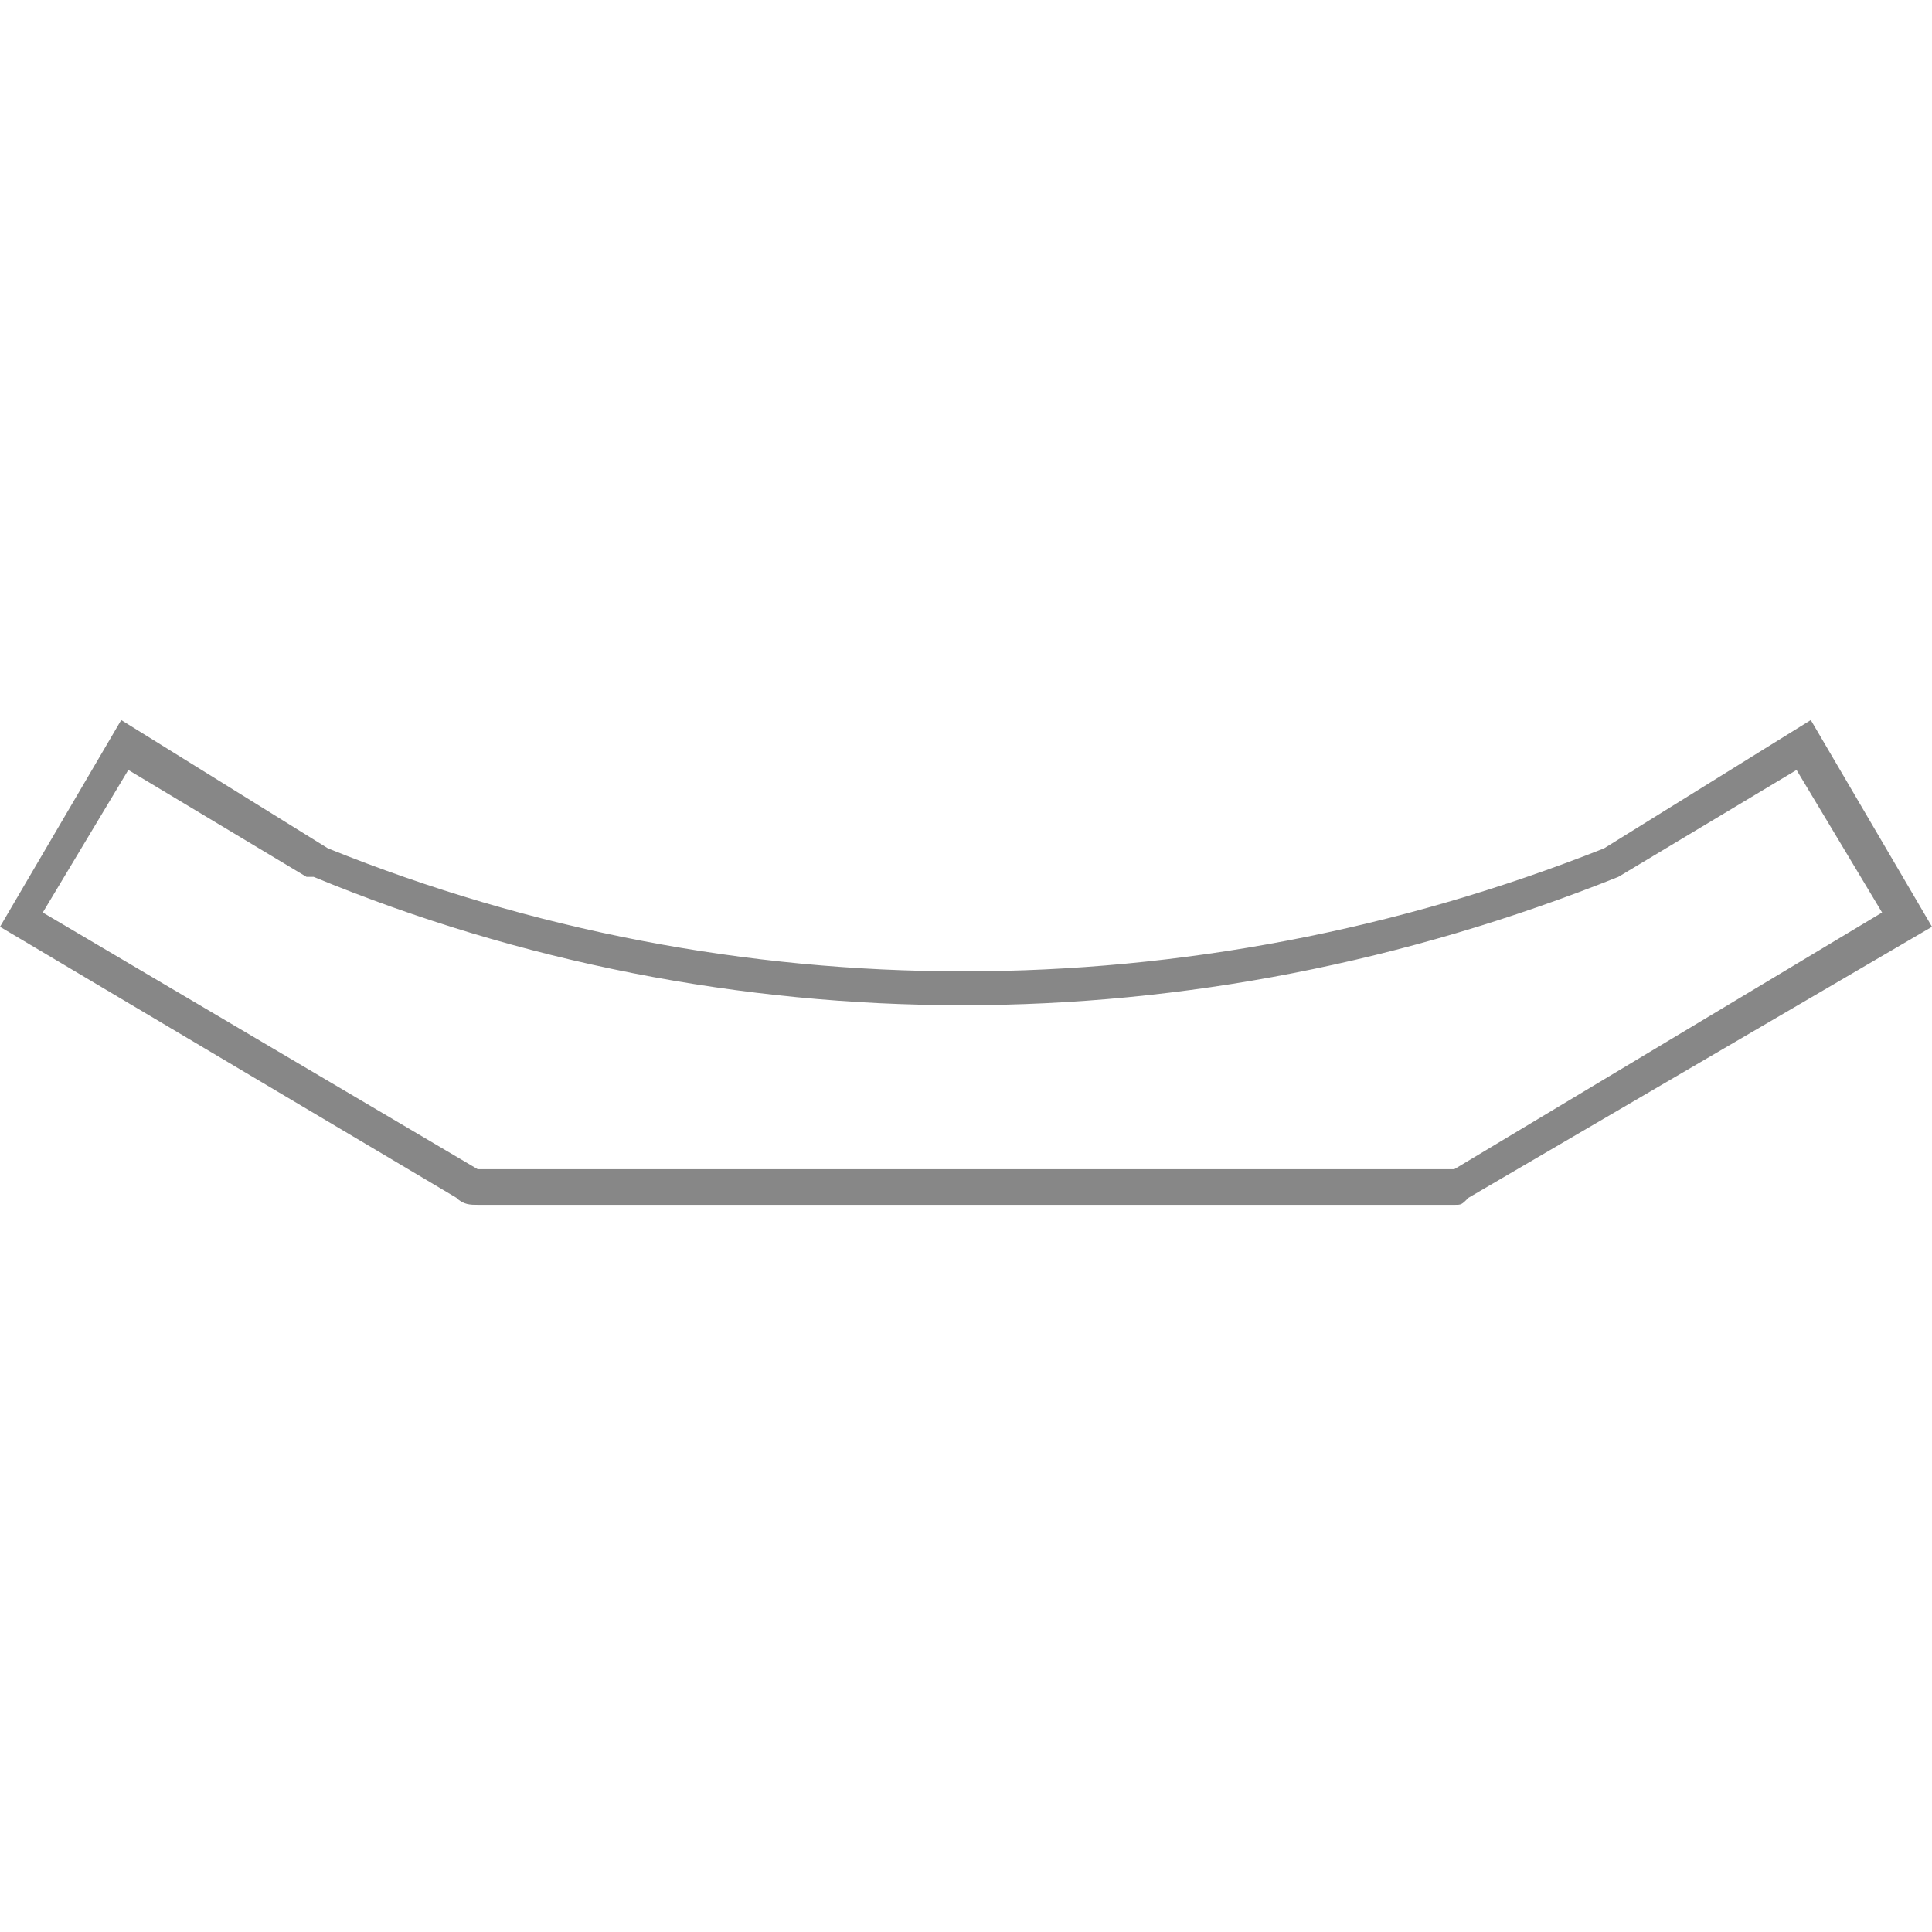 <?xml version="1.0" encoding="UTF-8"?> <svg xmlns="http://www.w3.org/2000/svg" xmlns:xlink="http://www.w3.org/1999/xlink" xmlns:xodm="http://www.corel.com/coreldraw/odm/2003" xml:space="preserve" width="209px" height="209px" version="1.1" style="shape-rendering:geometricPrecision; text-rendering:geometricPrecision; image-rendering:optimizeQuality; fill-rule:evenodd; clip-rule:evenodd" viewBox="0 0 2.71 2.71"> <defs> <style type="text/css"> .fil1 {fill:none} .fil0 {fill:#878787} </style> </defs> <g id="_0">  <g> <path id="Korytko_x0020_ściekowe_x0020_30x62x15.5" class="fil0" d="M0.17 1.01l0.29 0.18c0.57,0.23 1.21,0.23 1.79,0l0.29 -0.18 0.17 0.29 -0.65 0.38c-0.01,0.01 -0.01,0.01 -0.02,0.01l-1.37 0c-0.01,0 -0.02,0 -0.03,-0.01l-0.64 -0.38 0.17 -0.29zm0.26 0.22l-0.25 -0.15 -0.12 0.2 0.61 0.36 1.37 0 0.6 -0.36 -0.12 -0.2 -0.25 0.15 0 0 0 0c-0.3,0.12 -0.61,0.18 -0.92,0.18 -0.31,0 -0.62,-0.06 -0.91,-0.18l0 0 -0.01 0z"></path> </g> <rect class="fil1" width="2.71" height="2.71"></rect> </g> </svg> 